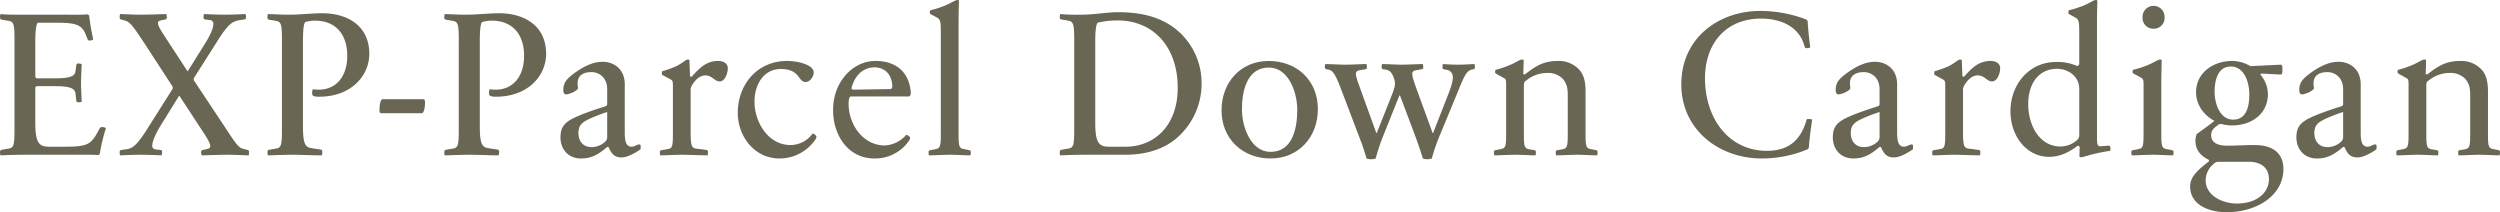 <svg xmlns="http://www.w3.org/2000/svg" width="1064.723" height="90.373" viewBox="0 0 1064.723 90.373"><title>txt_exp_parcel_down_cardigan_all</title><g style="isolation:isolate"><path d="M46.246,73.7c-.087.265-.348.441-.7.616-.956-.263-5.824-.175-14.169-.175H13.821c-4.432,0-7.475.175-9.909.263a5.375,5.375,0,0,1-.174-1.319c0-.616.174-.88.609-1.057L7.476,71.5c2.347-.353,2.434-2.024,2.434-9.24v-35.9c0-7.215-.087-8.887-2.434-9.24l-3.129-.528c-.435-.176-.609-.44-.609-1.056a5.368,5.368,0,0,1,.174-1.319c2.086.264,5.737.264,9.822.264h13.91c8.084,0,12.169.087,13.3-.176a2.149,2.149,0,0,1,.783.615,88.3,88.3,0,0,0,1.739,10.12,2.773,2.773,0,0,1-1.3.441c-.609.087-.957-.089-1.131-.529l-.782-2.024c-1.738-4.312-4.434-5.016-12.691-5.016H19.82c-.609.7-1.044,2.817-1.044,8.184V40.965a1.183,1.183,0,0,0,.522.616h7.737c6.694,0,8.606-.881,8.866-3.08l.349-2.641a.8.8,0,0,1,.869-.615,6.518,6.518,0,0,1,1.391.264c-.087,3.08-.261,5.983-.261,8.095s.174,4.84.261,8.008a6.679,6.679,0,0,1-1.391.176c-.521,0-.782-.176-.869-.527L35.9,48.093c-.26-2.2-2.172-3.168-8.866-3.168H19.3a1.178,1.178,0,0,0-.522.615V60.324c0,8.447,1.392,10.384,5.825,10.384h6.781c8.779,0,10.866-.792,13.473-5.368l1.391-2.552a1.191,1.191,0,0,1,1.131-.44,3.271,3.271,0,0,1,1.477.44A73.974,73.974,0,0,0,46.246,73.7Z" transform="translate(-3.738 -8.229)" fill="#696654"/><path d="M100.593,74.14c-3.3,0-7.476.175-10.953.263a5.027,5.027,0,0,1-.261-1.319c0-.616.261-.88.695-.969l1.566-.351c1.3-.264,1.651-.617,1.651-1.321,0-1.407-1.912-4.311-4.434-8.095L80.165,49.061h-.174L72.341,61.38c-2.434,4.048-3.737,6.952-3.737,8.8a1.458,1.458,0,0,0,1.39,1.672l2.173.263c.348,0,.608.265.608.969a5.03,5.03,0,0,1-.26,1.319c-1.826-.088-5.564-.263-9.04-.263-2.87,0-6.695.175-8.607.263a5.375,5.375,0,0,1-.174-1.319c0-.616.174-.88.609-.969l1.739-.263c2.955-.264,4.78-1.232,9.909-9.5L77.3,45.98v-.792L65.039,26.357c-4.52-6.864-5.824-8.624-7.91-9.328L55.216,16.5c-.348-.088-.522-.352-.522-.968a5.368,5.368,0,0,1,.174-1.319c3.478.088,5.564.264,8.954.264,3.3,0,7.3-.176,10.78-.264a5.421,5.421,0,0,1,.173,1.319c0,.616-.173.88-.608.968l-1.652.353c-1.3.263-1.478.616-1.478,1.319,0,1.408,2.086,4.312,4.521,8.1l8,12.232h.174l7.042-11.264c2.607-4.135,3.824-6.952,3.824-8.8a1.472,1.472,0,0,0-1.478-1.672L91.031,16.5c-.434,0-.608-.264-.608-.968a5.368,5.368,0,0,1,.174-1.319c1.912.088,5.563.264,9.127.264,2.782,0,6.693-.176,8.606-.264a5.368,5.368,0,0,1,.174,1.319c0,.616-.174.88-.7.968l-1.653.265c-3.042.439-4.955,1.055-10.171,9.5L86.25,41.581v.792L99.463,62.26c4.433,6.688,5.737,8.887,7.824,9.328l1.912.527c.435.089.609.353.609.969a5.375,5.375,0,0,1-.174,1.319C106.156,74.315,103.9,74.14,100.593,74.14Z" transform="translate(-3.738 -8.229)" fill="#696654"/><path d="M128.594,74.14c-3.3,0-7.3.175-10.78.263a5.428,5.428,0,0,1-.173-1.319c0-.616.173-.88.608-1.057l3.129-.527c2.348-.353,2.435-2.024,2.435-9.24v-35.9c0-7.215-.087-8.8-2.435-9.24l-3.129-.528c-.435-.088-.608-.44-.608-.968a5.613,5.613,0,0,1,.173-1.407c3.3.088,5.651.264,8.954.264,4.694,0,10.344-.617,14.17-.617,10.518,0,20.08,5.1,20.08,17.336,0,8.976-7.389,18.215-21.384,18.215-2.435,0-2.956-.439-2.956-1.5a5.209,5.209,0,0,1,.26-1.672,24.287,24.287,0,0,0,2.522.177c7.562,0,12.17-5.721,12.17-14.432,0-9.152-4.955-14.96-13.735-14.96a13.285,13.285,0,0,0-4.172.617c-.61.7-.957,2.992-.957,8.359V61.732c0,7.568.87,9.152,3.564,9.591l4.086.616c.348.088.608.441.608,1.057a5.053,5.053,0,0,1-.26,1.407C137.286,74.4,131.9,74.14,128.594,74.14Z" transform="translate(-3.738 -8.229)" fill="#696654"/><path d="M183.53,56.452H165.884a1.067,1.067,0,0,1-.522-1.056c0-1.232.087-4.4,1.217-4.927h17.648q.52.264.521,1.319C184.748,53.2,184.574,55.836,183.53,56.452Z" transform="translate(-3.738 -8.229)" fill="#696654"/><path d="M203.905,74.14c-3.3,0-7.3.175-10.779.263a5.375,5.375,0,0,1-.174-1.319c0-.616.174-.88.609-1.057l3.128-.527c2.348-.353,2.435-2.024,2.435-9.24v-35.9c0-7.215-.087-8.8-2.435-9.24l-3.128-.528c-.435-.088-.609-.44-.609-.968a5.559,5.559,0,0,1,.174-1.407c3.3.088,5.65.264,8.953.264,4.694,0,10.345-.617,14.17-.617,10.519,0,20.08,5.1,20.08,17.336,0,8.976-7.389,18.215-21.384,18.215-2.434,0-2.956-.439-2.956-1.5a5.182,5.182,0,0,1,.261-1.672,24.249,24.249,0,0,0,2.521.177c7.563,0,12.17-5.721,12.17-14.432,0-9.152-4.955-14.96-13.735-14.96a13.289,13.289,0,0,0-4.172.617c-.609.7-.957,2.992-.957,8.359V61.732c0,7.568.87,9.152,3.565,9.591l4.086.616c.347.088.608.441.608,1.057a5.048,5.048,0,0,1-.261,1.407C212.6,74.4,207.208,74.14,203.905,74.14Z" transform="translate(-3.738 -8.229)" fill="#696654"/><path d="M272.77,70.708c1.216,0,2.346-.968,3.216-.968.609,0,.609.528.609.968s-.087.968-.087,1.144c-2.087,1.408-5.477,3.431-8.085,3.431-3.216,0-4.434-1.935-5.477-4.4-.087-.088-.347-.088-.608-.088-3.912,3.432-6.954,4.928-11.127,4.928-5.477,0-8.779-3.96-8.779-8.976,0-5.1,2.433-6.952,7.823-9.24,3.738-1.584,8.171-2.991,11.648-4.136a2.02,2.02,0,0,0,.435-.616V46.244c0-5.015-3.477-7.3-6.693-7.3-3.478,0-5.912,1.409-5.912,4.752a14.62,14.62,0,0,0,.174,2.025,2.7,2.7,0,0,1-.347.7,10.029,10.029,0,0,1-4.608,2.023q-1.3,0-1.3-1.847c0-2.817,1.043-4.489,4.347-6.952,3.824-2.816,8-5.1,12.344-5.1,4.868,0,9.475,3.08,9.475,9.592V64.46C269.814,67.716,270.075,70.708,272.77,70.708ZM262.338,55.924a70.219,70.219,0,0,0-7.128,2.728c-3.478,1.584-5.129,2.816-5.129,6.248,0,3.52,2.086,5.984,5.564,5.984a8.664,8.664,0,0,0,5.737-2.2,2.957,2.957,0,0,0,.956-2.552Z" transform="translate(-3.738 -8.229)" fill="#696654"/><path d="M294.227,74.14c-2.347,0-7.563.263-9.3.263a5.375,5.375,0,0,1-.174-1.319c0-.528.174-.792.608-.88l2.955-.528c2-.264,2-2.025,2-7.392V44.925c0-2.025-.086-2.376-1.044-2.9l-3.042-1.672c-.521-.264-.608-.264-.608-.792,0-.352.087-.88.087-.968a51.589,51.589,0,0,0,5.737-2.025c2.868-1.319,4.259-2.991,5.3-2.991a.782.782,0,0,1,.608.264l.261,6.863a1.107,1.107,0,0,0,.7.177c2.781-2.992,5.824-6.689,11.213-6.689,2.086,0,4.173.792,4.173,3.168,0,1.937-1.13,5.544-3.477,5.544-2.173,0-3.129-2.551-6.085-2.551-1.912,0-3.825,1.232-5.477,3.872a4.447,4.447,0,0,0-.782,2.992V64.284c0,5.367.261,6.951,2.26,7.216l4.52.615c.435.089.609.353.609.881a5.566,5.566,0,0,1-.174,1.407C303.441,74.4,296.487,74.14,294.227,74.14Z" transform="translate(-3.738 -8.229)" fill="#696654"/><path d="M350.714,68.067a18.5,18.5,0,0,1-14.951,7.657c-10.867,0-17.822-9.592-17.822-19.448,0-11.967,8.259-22.088,20.951-22.088,4.607,0,11.387,1.584,11.387,4.928,0,1.849-1.651,4.049-3.476,4.049-3.3,0-2.174-5.544-10.519-5.544-7.476,0-11.214,6.863-11.214,13.816,0,8.975,5.911,18.567,15.387,18.567a11.735,11.735,0,0,0,9.388-4.928,1.754,1.754,0,0,1,.956.528C351.584,66.132,351.758,66.66,350.714,68.067Z" transform="translate(-3.738 -8.229)" fill="#696654"/><path d="M390.705,66.132c.869.616.869,1.056,0,2.288a17.56,17.56,0,0,1-14.43,7.3c-11.474,0-17.734-9.944-17.734-20.68,0-12.144,8.606-20.856,18-20.856,8.519,0,14.43,4.4,15.125,13.64a2.033,2.033,0,0,1-.695,1.5H365.931a3.7,3.7,0,0,0-.522.7,9.427,9.427,0,0,0-.261,2.376c0,8.8,6.085,17.776,15.473,17.776a12.994,12.994,0,0,0,9.128-4.576A2.635,2.635,0,0,1,390.705,66.132Zm-24.34-20.327a.932.932,0,0,0,.522.616l16.342-.265a1.821,1.821,0,0,0,.522-.88c0-5.719-3.651-8.359-7.476-8.359C371.407,36.917,367.756,40.261,366.365,45.805Z" transform="translate(-3.738 -8.229)" fill="#696654"/><path d="M408.416,74.14c-2.434,0-7.3.263-9.04.263a5.375,5.375,0,0,1-.174-1.319c0-.528.174-.792.609-.88l2.607-.528c2-.353,2-2.025,2-7.392V21.869c0-4.311-.174-5.368-1.652-6.16l-2.434-1.319c-.435-.265-.608-.265-.608-.792a2.4,2.4,0,0,1,.173-.968,41.621,41.621,0,0,0,6.085-1.937c2.695-1.055,4.521-2.464,5.564-2.464a.784.784,0,0,1,.608.264c-.087,3.256-.174,6.336-.174,9.328V64.284c0,5.367,0,7.039,2,7.392l2.609.528c.434.088.608.352.608.88a5.375,5.375,0,0,1-.174,1.319C415.371,74.4,410.677,74.14,408.416,74.14Z" transform="translate(-3.738 -8.229)" fill="#696654"/><path d="M506.53,65.516c-6.519,6.6-15.386,8.624-23.644,8.624H465.239c-4.433,0-7.563.175-10,.263a5.375,5.375,0,0,1-.174-1.319c0-.616.174-.88.609-1.057l3.129-.527c2.347-.353,2.434-2.024,2.434-9.24v-35.9c0-7.215-.087-8.8-2.434-9.328l-3.129-.528c-.435-.088-.609-.352-.609-.968a5.368,5.368,0,0,1,.174-1.319,86.483,86.483,0,0,0,8.779.264c6.259,0,10.693-1.056,15.822-1.056,10.258,0,19.82,2.111,27.122,9.415a29.54,29.54,0,0,1,8.519,21.208A30.576,30.576,0,0,1,506.53,65.516ZM479.756,16.941a36.809,36.809,0,0,0-8.606.968c-.522.968-.957,2.552-.957,8.1V60.324c0,8.447,1.392,10.384,5.825,10.384h7.128c12.083,0,22.167-8.8,22.167-25.079C505.313,28.117,494.882,16.941,479.756,16.941Z" transform="translate(-3.738 -8.229)" fill="#696654"/><path d="M544.844,75.724c-11.909,0-20.864-8.36-20.864-20.5,0-11.879,8.085-21.032,20.082-21.032s20.95,8.273,20.95,20.5C565.012,66.483,556.927,75.724,544.844,75.724Zm-.7-38.719c-9.388,0-11.474,10.031-11.474,17.863,0,7.48,3.825,18.039,12.17,18.039,9.388,0,11.387-10.031,11.387-17.863C556.231,47.477,552.494,37.005,544.148,37.005Z" transform="translate(-3.738 -8.229)" fill="#696654"/><path d="M609.716,75.724c-.7-2.288-1.825-5.72-2.955-8.8L599.98,48.885h-.26L592.5,66.924a85.159,85.159,0,0,0-2.868,8.8,5.956,5.956,0,0,1-3.912,0,88.388,88.388,0,0,0-2.955-8.8l-8-21.031c-2.26-5.9-3.39-7.657-5.216-8.008l-.956-.176a.806.806,0,0,1-.609-.88,5.377,5.377,0,0,1,.174-1.32c1.651,0,6.346.263,8.607.263,2.346,0,7.214-.263,8.953-.263a5.381,5.381,0,0,1,.173,1.32c0,.527-.173.792-.521.88l-2.607.439c-2.174.441-2,1.584.173,7.481L589.9,64.9h.174l6.259-15.752c1.565-3.96,1.912-5.28,1.043-7.656-.956-2.727-2.086-3.344-3.39-3.607l-1.217-.176c-.435-.088-.609-.353-.609-.88a5.377,5.377,0,0,1,.174-1.32c1.566,0,6.346.263,8.52.263,2.346,0,7.128-.263,8.866-.263a5.377,5.377,0,0,1,.174,1.32c0,.527-.174.792-.609.88l-2.52.439c-2.173.441-2,1.584.087,7.481L613.889,64.9h.174l6.171-15.752c.87-2.112,2.261-5.9,2.261-8.007a3.037,3.037,0,0,0-2.608-3.168l-1.3-.264c-.348-.088-.521-.353-.521-.88a5.381,5.381,0,0,1,.173-1.32c2.086.176,4.782.263,6.954.263,1.914,0,4.521-.175,6.52-.263a5.377,5.377,0,0,1,.174,1.32c0,.527-.174.792-.522.88l-.869.176c-1.738.528-2.694,1.5-5.3,8.008L616.5,66.924a74.954,74.954,0,0,0-2.956,8.8A5.7,5.7,0,0,1,609.716,75.724Z" transform="translate(-3.738 -8.229)" fill="#696654"/><path d="M675.342,74.14c-2.26,0-7.215.263-8.867.263a5.375,5.375,0,0,1-.174-1.319c0-.528.174-.792.608-.88l2.522-.44c2-.441,2-2.024,2-7.48V49.061c0-2.729-.174-5.193-2.26-7.392a8.678,8.678,0,0,0-6.433-2.376,14.059,14.059,0,0,0-9.041,3.256c-.956.616-.956,1.143-.956,2.552V64.284c0,5.456,0,7.039,2,7.48l2.522.44c.434.088.608.352.608.88A5.375,5.375,0,0,1,657.7,74.4c-1.651,0-6.345-.263-8.606-.263-2.347,0-7.215.263-8.953.263a5.375,5.375,0,0,1-.174-1.319c0-.528.174-.792.608-.88l2.608-.528c2-.353,2-2.025,2-7.392V44.309c0-2.025-.087-2.376-1.044-2.9l-3.042-1.672c-.435-.351-.609-.351-.609-.879a2.23,2.23,0,0,1,.174-.88,39.879,39.879,0,0,0,5.824-1.936c2.7-1.057,4.434-2.464,5.477-2.464a.849.849,0,0,1,.7.264l-.174,5.895a1.115,1.115,0,0,0,.7.176c4.52-3.519,7.91-5.72,13.908-5.72a11.835,11.835,0,0,1,8.954,3.433c3.043,2.991,2.956,7.655,2.956,10.735V64.284c0,5.367,0,7.039,2,7.392l2.608.528c.348.088.522.352.522.88a5.375,5.375,0,0,1-.174,1.319C682.3,74.4,677.6,74.14,675.342,74.14Z" transform="translate(-3.738 -8.229)" fill="#696654"/><path d="M774.115,71.147a2.6,2.6,0,0,1-.608.7,50.552,50.552,0,0,1-19.472,3.872c-18.169,0-34.251-12.232-34.251-31.591,0-19.624,15.821-31.239,33.643-31.239A54.566,54.566,0,0,1,772.9,16.5a1.8,1.8,0,0,1,.7.7c.087,2.464.695,8.36,1.13,11.176a2.963,2.963,0,0,1-1.3.352c-.695,0-.869,0-1.13-.616-2.435-9.679-11.909-11.968-18.516-11.968-14.952,0-23.906,10.56-23.906,25.432,0,16.719,9.823,30.887,26.427,30.887,9.215,0,14.344-4.576,16.777-13.024.261-.616.435-.528,1.043-.528a3.428,3.428,0,0,1,1.391.264C775.071,62.172,774.2,68.684,774.115,71.147Z" transform="translate(-3.738 -8.229)" fill="#696654"/><path d="M814.652,70.708c1.217,0,2.347-.968,3.217-.968.609,0,.609.528.609.968s-.087.968-.087,1.144c-2.087,1.408-5.477,3.431-8.085,3.431-3.216,0-4.434-1.935-5.477-4.4-.087-.088-.348-.088-.608-.088-3.912,3.432-6.954,4.928-11.127,4.928-5.477,0-8.78-3.96-8.78-8.976,0-5.1,2.434-6.952,7.824-9.24,3.738-1.584,8.171-2.991,11.648-4.136a2.02,2.02,0,0,0,.435-.616V46.244c0-5.015-3.477-7.3-6.694-7.3-3.477,0-5.911,1.409-5.911,4.752a14.62,14.62,0,0,0,.174,2.025,2.677,2.677,0,0,1-.348.7,10.021,10.021,0,0,1-4.607,2.023q-1.3,0-1.3-1.847c0-2.817,1.043-4.489,4.347-6.952,3.824-2.816,8-5.1,12.344-5.1,4.868,0,9.475,3.08,9.475,9.592V64.46C811.7,67.716,811.958,70.708,814.652,70.708ZM804.221,55.924a70.219,70.219,0,0,0-7.128,2.728c-3.478,1.584-5.129,2.816-5.129,6.248,0,3.52,2.086,5.984,5.563,5.984a8.667,8.667,0,0,0,5.738-2.2,2.957,2.957,0,0,0,.956-2.552Z" transform="translate(-3.738 -8.229)" fill="#696654"/><path d="M836.11,74.14c-2.346,0-7.562.263-9.3.263a5.375,5.375,0,0,1-.174-1.319c0-.528.174-.792.608-.88l2.955-.528c2-.264,2-2.025,2-7.392V44.925c0-2.025-.087-2.376-1.044-2.9l-3.042-1.672c-.521-.264-.608-.264-.608-.792,0-.352.087-.88.087-.968a51.66,51.66,0,0,0,5.737-2.025c2.868-1.319,4.26-2.991,5.3-2.991a.784.784,0,0,1,.608.264L839.5,40.7a1.105,1.105,0,0,0,.7.177c2.782-2.992,5.825-6.689,11.214-6.689,2.086,0,4.173.792,4.173,3.168,0,1.937-1.13,5.544-3.478,5.544-2.172,0-3.128-2.551-6.084-2.551-1.913,0-3.826,1.232-5.477,3.872a4.447,4.447,0,0,0-.782,2.992V64.284c0,5.367.26,6.951,2.259,7.216l4.521.615c.435.089.608.353.608.881a5.619,5.619,0,0,1-.173,1.407C845.325,74.4,838.371,74.14,836.11,74.14Z" transform="translate(-3.738 -8.229)" fill="#696654"/><path d="M898.309,70.532l3.3-.264c.7-.088.956.352.956,1.232,0,.264-.087.88-.087.968a65.486,65.486,0,0,0-6.867,1.32c-2.521.527-4.52,1.407-5.563,1.407a.854.854,0,0,1-.7-.263l.087-4.048a.986.986,0,0,0-.782-.616c-3.3,2.463-7.129,4.752-12.258,4.752-9.735,0-16.429-9.064-16.429-19.36,0-11.527,8-21.031,19.385-21.031a20.372,20.372,0,0,1,9.128,1.76,5.65,5.65,0,0,0,.783-.7V21.869c0-4.311-.174-5.368-1.653-6.16l-2.433-1.319c-.435-.265-.522-.265-.522-.792,0-.353.087-.88.087-.968a45.723,45.723,0,0,0,6.172-1.937c2.608-1.055,4.434-2.464,5.476-2.464a.786.786,0,0,1,.609.264c-.087,3.256-.174,6.336-.174,9.328V67.54C896.831,69.828,897.266,70.62,898.309,70.532Zm-9.04-24.376c0-5.895-5.3-8.624-9.389-8.624-8.171,0-12.344,6.689-12.344,14.96,0,9.5,5.042,18.128,13.735,18.128a10.57,10.57,0,0,0,7.042-2.728,2.785,2.785,0,0,0,.956-2.464Z" transform="translate(-3.738 -8.229)" fill="#696654"/><path d="M920.656,74.14c-2.433,0-7.3.263-9.04.263a5.375,5.375,0,0,1-.174-1.319c0-.528.174-.792.609-.88l2.607-.528c2-.353,2-2.025,2-7.392v-19.8c0-2.2-.087-2.551-1.044-3.168l-3.042-1.671c-.434-.264-.608-.264-.608-.792a2.23,2.23,0,0,1,.174-.88,41.551,41.551,0,0,0,6.085-1.936c2.694-1.057,4.52-2.464,5.563-2.464a.786.786,0,0,1,.609.264c-.087,3.168-.174,6.248-.174,9.239V64.284c0,5.367,0,7.039,2,7.392l2.608.528c.435.088.609.352.609.88a5.375,5.375,0,0,1-.174,1.319C927.611,74.4,922.917,74.14,920.656,74.14ZM921,20.461a4.568,4.568,0,0,1-4.78-4.752,4.7,4.7,0,1,1,9.387-.088A4.551,4.551,0,0,1,921,20.461Z" transform="translate(-3.738 -8.229)" fill="#696654"/><path d="M952.054,98.6c-7.389,0-15.561-2.992-15.561-11,0-4.225,3.565-7.216,7.911-10.56a1,1,0,0,0,.087-.7c-3.825-1.849-5.737-4.576-5.737-8.1a7.847,7.847,0,0,1,.521-2.9c2.521-1.848,5.216-3.7,7.563-5.632-4.433-2.376-7.823-6.775-7.823-12.144,0-8.536,7.562-13.376,15.3-13.376a15.213,15.213,0,0,1,7.824,2.2l12.952-.617c.7.265.7.529.7,2.025,0,1.408,0,1.935-.7,2.2l-8.258-.44a1.049,1.049,0,0,0-.435.44,12.867,12.867,0,0,1,3.216,8.272c0,8.447-6.954,13.375-15.212,13.375a16.139,16.139,0,0,1-4.259-.528c-1.217-.176-1.391,0-2.347.792-1.913,1.32-2.348,2.552-2.348,3.96,0,3.08,2.869,4.4,6.433,4.4,4.433,0,7.563-.264,12.083-.264,7.563,0,12.258,3.344,12.258,10.208C976.221,91.476,964.92,98.6,952.054,98.6ZM961.7,77.132H949.359c-1.739,0-2.087.088-3.3,1.319a8.963,8.963,0,0,0-2.955,6.512c0,6.688,7.3,9.944,13.3,9.944,8.868,0,13.649-4.928,13.649-10.384C970.049,79.331,966.137,77.132,961.7,77.132Zm-7.91-40.568c-5.39,0-6.868,5.632-6.868,10.737,0,5.279,2.347,11.879,7.911,11.879,5.65,0,6.867-5.632,6.867-10.648C961.7,43.165,959.53,36.564,953.793,36.564Z" transform="translate(-3.738 -8.229)" fill="#696654"/><path d="M1012.084,70.708c1.217,0,2.347-.968,3.217-.968.608,0,.608.528.608.968s-.087.968-.087,1.144c-2.087,1.408-5.476,3.431-8.085,3.431-3.216,0-4.433-1.935-5.476-4.4-.087-.088-.348-.088-.609-.088-3.912,3.432-6.954,4.928-11.127,4.928-5.476,0-8.779-3.96-8.779-8.976,0-5.1,2.434-6.952,7.823-9.24,3.739-1.584,8.171-2.991,11.649-4.136a2.013,2.013,0,0,0,.434-.616V46.244c0-5.015-3.476-7.3-6.693-7.3-3.478,0-5.911,1.409-5.911,4.752a14.62,14.62,0,0,0,.174,2.025,2.677,2.677,0,0,1-.348.7,10.03,10.03,0,0,1-4.607,2.023q-1.305,0-1.3-1.847c0-2.817,1.043-4.489,4.347-6.952,3.824-2.816,8-5.1,12.343-5.1,4.868,0,9.476,3.08,9.476,9.592V64.46C1009.129,67.716,1009.39,70.708,1012.084,70.708Zm-10.432-14.784a70.309,70.309,0,0,0-7.128,2.728c-3.477,1.584-5.128,2.816-5.128,6.248,0,3.52,2.085,5.984,5.563,5.984a8.662,8.662,0,0,0,5.737-2.2,2.954,2.954,0,0,0,.956-2.552Z" transform="translate(-3.738 -8.229)" fill="#696654"/><path d="M1059.681,74.14c-2.26,0-7.215.263-8.868.263a5.428,5.428,0,0,1-.173-1.319c0-.528.173-.792.608-.88l2.522-.44c2-.441,2-2.024,2-7.48V49.061c0-2.729-.174-5.193-2.26-7.392a8.678,8.678,0,0,0-6.433-2.376,14.059,14.059,0,0,0-9.041,3.256c-.956.616-.956,1.143-.956,2.552V64.284c0,5.456,0,7.039,2,7.48l2.522.44c.434.088.608.352.608.88a5.375,5.375,0,0,1-.174,1.319c-1.651,0-6.346-.263-8.606-.263-2.347,0-7.215.263-8.953.263a5.375,5.375,0,0,1-.174-1.319c0-.528.174-.792.608-.88l2.608-.528c2-.353,2-2.025,2-7.392V44.309c0-2.025-.087-2.376-1.044-2.9l-3.042-1.672c-.435-.351-.609-.351-.609-.879a2.23,2.23,0,0,1,.174-.88,39.879,39.879,0,0,0,5.824-1.936c2.7-1.057,4.434-2.464,5.477-2.464a.849.849,0,0,1,.695.264l-.174,5.895a1.115,1.115,0,0,0,.7.176c4.52-3.519,7.91-5.72,13.909-5.72a11.836,11.836,0,0,1,8.953,3.433c3.043,2.991,2.956,7.655,2.956,10.735V64.284c0,5.367,0,7.039,2,7.392l2.607.528c.349.088.523.352.523.88a5.375,5.375,0,0,1-.174,1.319C1066.635,74.4,1061.94,74.14,1059.681,74.14Z" transform="translate(-3.738 -8.229)" fill="#696654"/></g></svg>